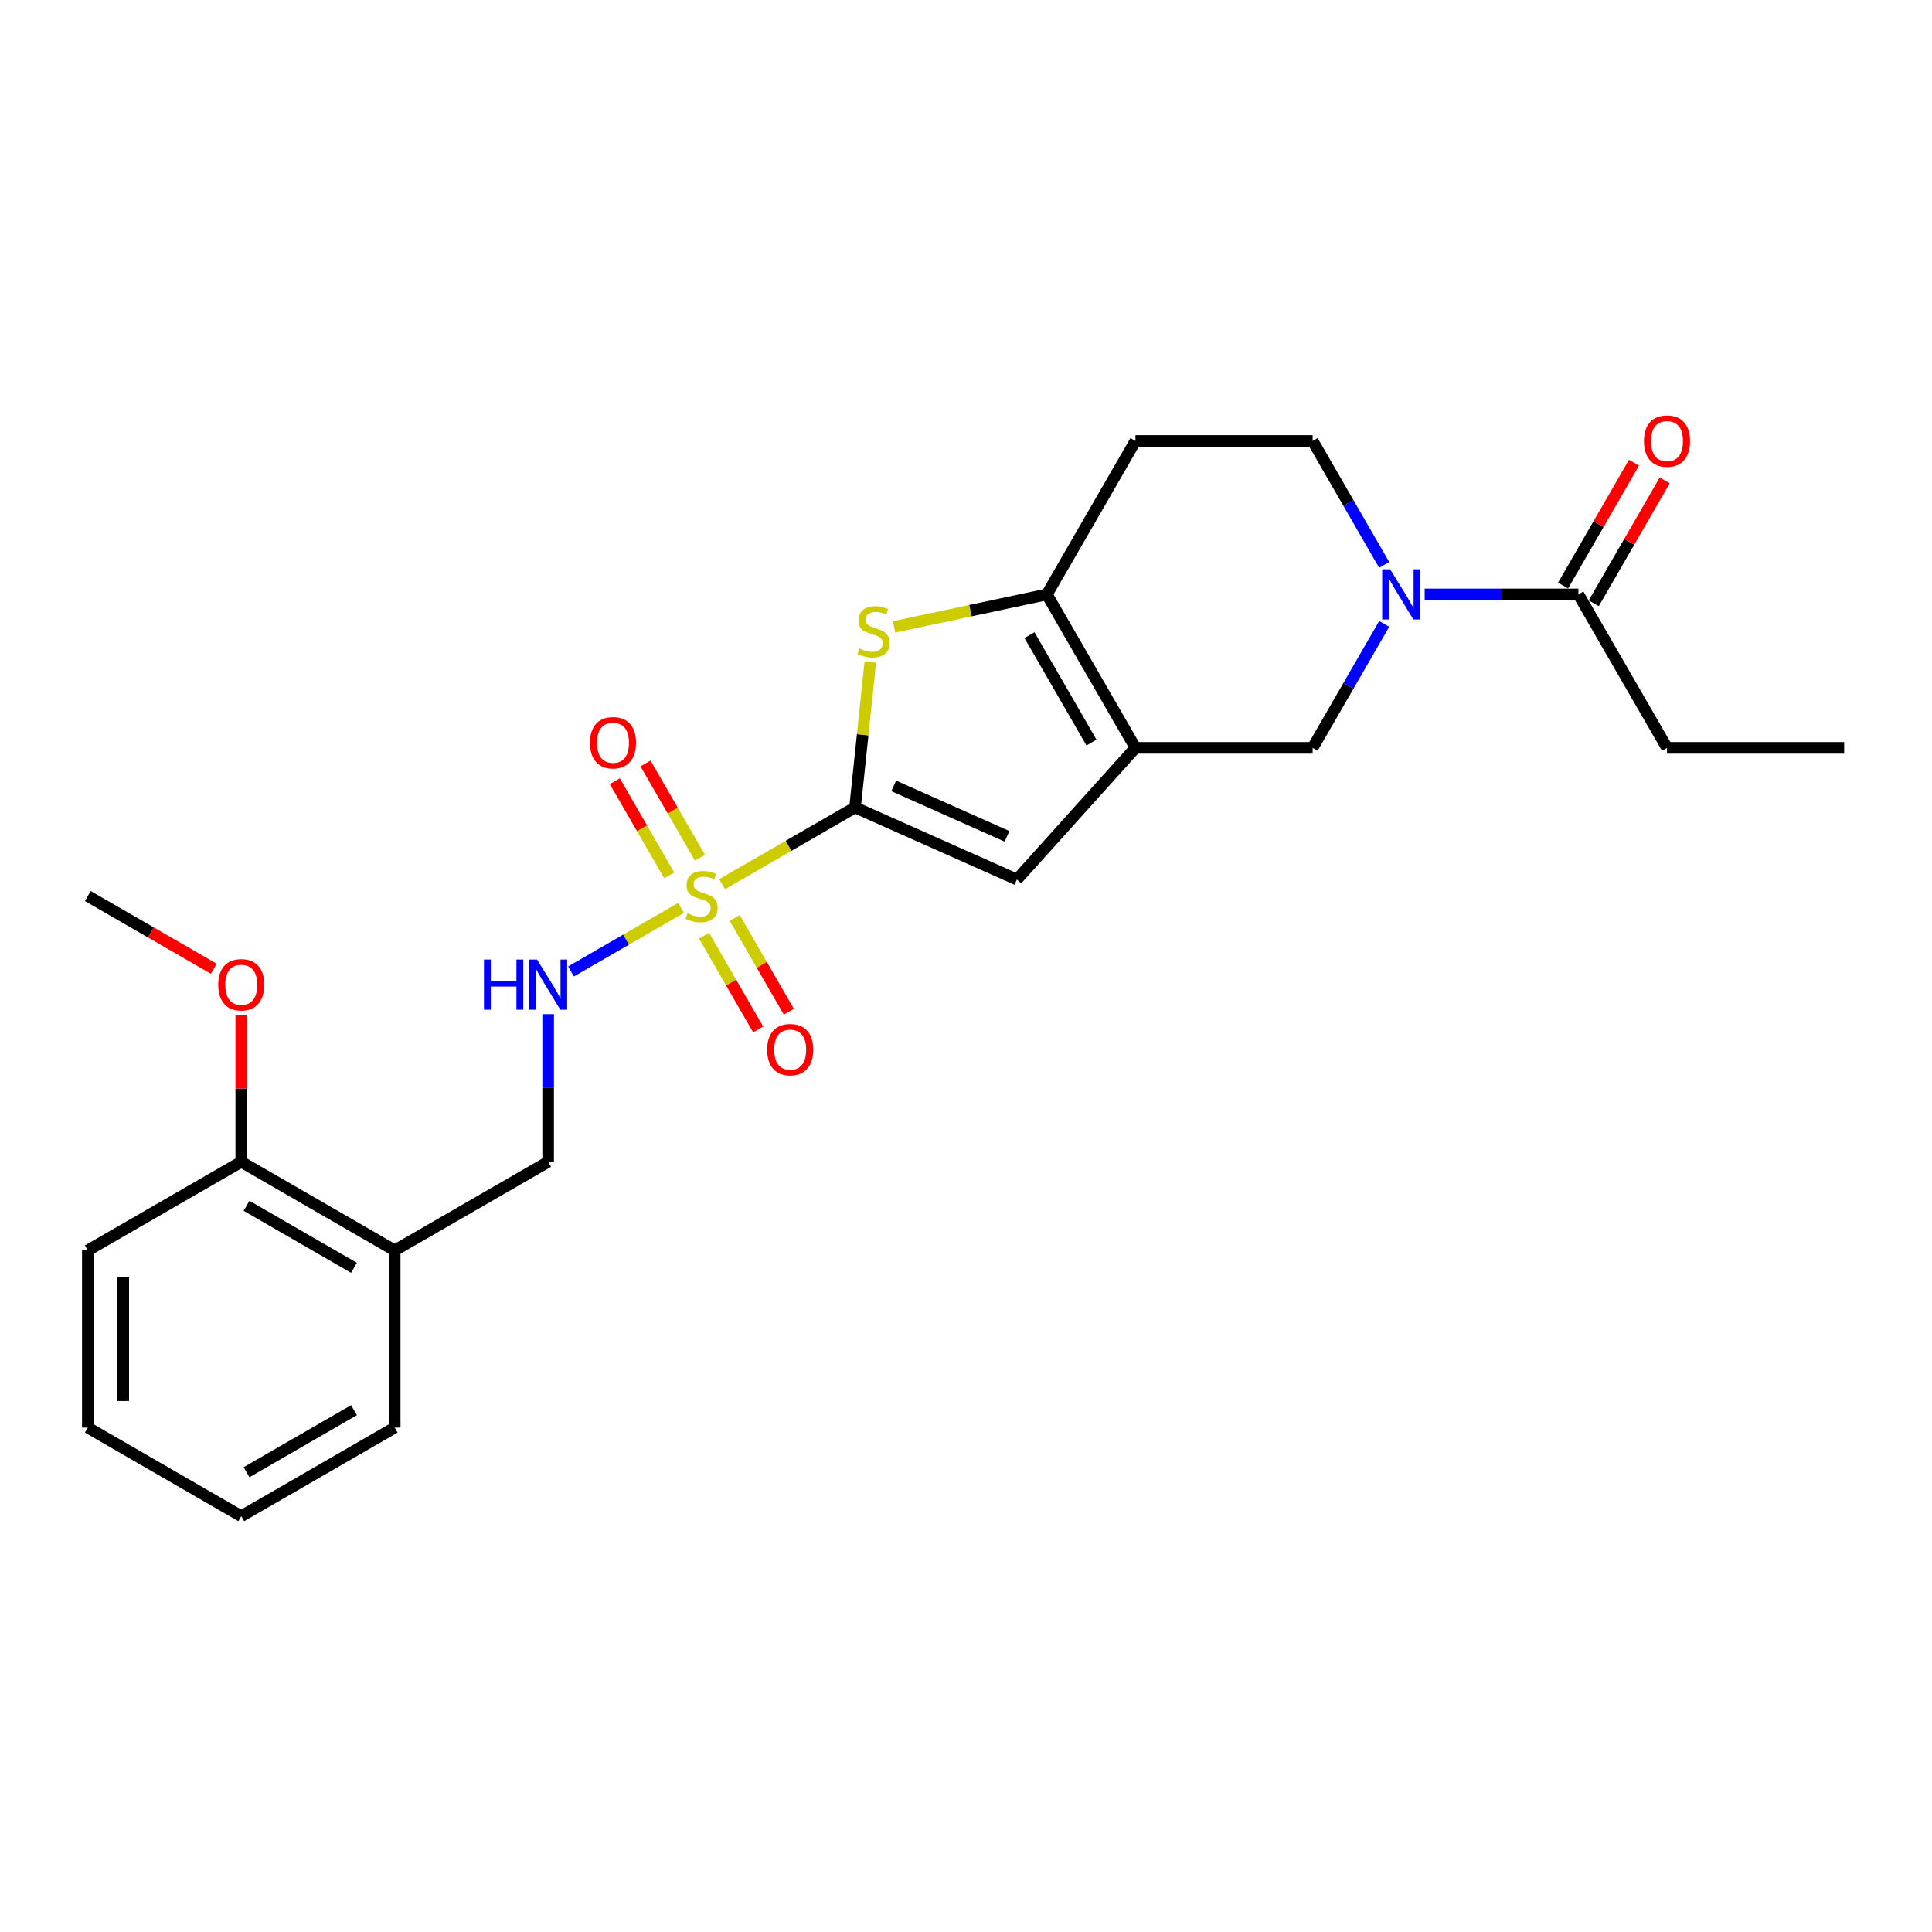 <?xml version='1.0' encoding='iso-8859-1'?>
<svg version='1.1' baseProfile='full'
              xmlns='http://www.w3.org/2000/svg'
                      xmlns:rdkit='http://www.rdkit.org/xml'
                      xmlns:xlink='http://www.w3.org/1999/xlink'
                  xml:space='preserve'
width='1000px' height='1000px' viewBox='0 0 1000 1000'>
<!-- END OF HEADER -->
<rect style='opacity:1.0;fill:#FFFFFF;stroke:none' width='1000' height='1000' x='0' y='0'> </rect>
<path class='bond-0' d='M 373.763,457.662 L 408.164,437.801' style='fill:none;fill-rule:evenodd;stroke:#CCCC00;stroke-width:6px;stroke-linecap:butt;stroke-linejoin:miter;stroke-opacity:1' />
<path class='bond-0' d='M 408.164,437.801 L 442.565,417.939' style='fill:none;fill-rule:evenodd;stroke:#000000;stroke-width:6px;stroke-linecap:butt;stroke-linejoin:miter;stroke-opacity:1' />
<path class='bond-7' d='M 352.523,469.925 L 324.04,486.37' style='fill:none;fill-rule:evenodd;stroke:#CCCC00;stroke-width:6px;stroke-linecap:butt;stroke-linejoin:miter;stroke-opacity:1' />
<path class='bond-7' d='M 324.04,486.37 L 295.557,502.815' style='fill:none;fill-rule:evenodd;stroke:#0000FF;stroke-width:6px;stroke-linecap:butt;stroke-linejoin:miter;stroke-opacity:1' />
<path class='bond-10' d='M 362.285,443.966 L 348.2,419.571' style='fill:none;fill-rule:evenodd;stroke:#CCCC00;stroke-width:6px;stroke-linecap:butt;stroke-linejoin:miter;stroke-opacity:1' />
<path class='bond-10' d='M 348.2,419.571 L 334.116,395.175' style='fill:none;fill-rule:evenodd;stroke:#FF0000;stroke-width:6px;stroke-linecap:butt;stroke-linejoin:miter;stroke-opacity:1' />
<path class='bond-10' d='M 346.401,453.137 L 332.316,428.742' style='fill:none;fill-rule:evenodd;stroke:#CCCC00;stroke-width:6px;stroke-linecap:butt;stroke-linejoin:miter;stroke-opacity:1' />
<path class='bond-10' d='M 332.316,428.742 L 318.231,404.346' style='fill:none;fill-rule:evenodd;stroke:#FF0000;stroke-width:6px;stroke-linecap:butt;stroke-linejoin:miter;stroke-opacity:1' />
<path class='bond-11' d='M 364.403,484.318 L 378.409,508.577' style='fill:none;fill-rule:evenodd;stroke:#CCCC00;stroke-width:6px;stroke-linecap:butt;stroke-linejoin:miter;stroke-opacity:1' />
<path class='bond-11' d='M 378.409,508.577 L 392.415,532.836' style='fill:none;fill-rule:evenodd;stroke:#FF0000;stroke-width:6px;stroke-linecap:butt;stroke-linejoin:miter;stroke-opacity:1' />
<path class='bond-11' d='M 380.288,475.147 L 394.294,499.406' style='fill:none;fill-rule:evenodd;stroke:#CCCC00;stroke-width:6px;stroke-linecap:butt;stroke-linejoin:miter;stroke-opacity:1' />
<path class='bond-11' d='M 394.294,499.406 L 408.299,523.665' style='fill:none;fill-rule:evenodd;stroke:#FF0000;stroke-width:6px;stroke-linecap:butt;stroke-linejoin:miter;stroke-opacity:1' />
<path class='bond-2' d='M 442.565,417.939 L 446.521,380.306' style='fill:none;fill-rule:evenodd;stroke:#000000;stroke-width:6px;stroke-linecap:butt;stroke-linejoin:miter;stroke-opacity:1' />
<path class='bond-2' d='M 446.521,380.306 L 450.476,342.672' style='fill:none;fill-rule:evenodd;stroke:#CCCC00;stroke-width:6px;stroke-linecap:butt;stroke-linejoin:miter;stroke-opacity:1' />
<path class='bond-4' d='M 442.565,417.939 L 526.345,455.241' style='fill:none;fill-rule:evenodd;stroke:#000000;stroke-width:6px;stroke-linecap:butt;stroke-linejoin:miter;stroke-opacity:1' />
<path class='bond-4' d='M 462.592,406.779 L 521.239,432.89' style='fill:none;fill-rule:evenodd;stroke:#000000;stroke-width:6px;stroke-linecap:butt;stroke-linejoin:miter;stroke-opacity:1' />
<path class='bond-1' d='M 587.71,387.088 L 526.345,455.241' style='fill:none;fill-rule:evenodd;stroke:#000000;stroke-width:6px;stroke-linecap:butt;stroke-linejoin:miter;stroke-opacity:1' />
<path class='bond-6' d='M 587.71,387.088 L 679.419,387.088' style='fill:none;fill-rule:evenodd;stroke:#000000;stroke-width:6px;stroke-linecap:butt;stroke-linejoin:miter;stroke-opacity:1' />
<path class='bond-25' d='M 587.71,387.088 L 541.856,307.666' style='fill:none;fill-rule:evenodd;stroke:#000000;stroke-width:6px;stroke-linecap:butt;stroke-linejoin:miter;stroke-opacity:1' />
<path class='bond-25' d='M 564.948,384.345 L 532.85,328.75' style='fill:none;fill-rule:evenodd;stroke:#000000;stroke-width:6px;stroke-linecap:butt;stroke-linejoin:miter;stroke-opacity:1' />
<path class='bond-3' d='M 462.771,324.476 L 502.314,316.071' style='fill:none;fill-rule:evenodd;stroke:#CCCC00;stroke-width:6px;stroke-linecap:butt;stroke-linejoin:miter;stroke-opacity:1' />
<path class='bond-3' d='M 502.314,316.071 L 541.856,307.666' style='fill:none;fill-rule:evenodd;stroke:#000000;stroke-width:6px;stroke-linecap:butt;stroke-linejoin:miter;stroke-opacity:1' />
<path class='bond-9' d='M 541.856,307.666 L 587.71,228.244' style='fill:none;fill-rule:evenodd;stroke:#000000;stroke-width:6px;stroke-linecap:butt;stroke-linejoin:miter;stroke-opacity:1' />
<path class='bond-5' d='M 716.452,322.944 L 697.936,355.016' style='fill:none;fill-rule:evenodd;stroke:#0000FF;stroke-width:6px;stroke-linecap:butt;stroke-linejoin:miter;stroke-opacity:1' />
<path class='bond-5' d='M 697.936,355.016 L 679.419,387.088' style='fill:none;fill-rule:evenodd;stroke:#000000;stroke-width:6px;stroke-linecap:butt;stroke-linejoin:miter;stroke-opacity:1' />
<path class='bond-8' d='M 737.416,307.666 L 777.199,307.666' style='fill:none;fill-rule:evenodd;stroke:#0000FF;stroke-width:6px;stroke-linecap:butt;stroke-linejoin:miter;stroke-opacity:1' />
<path class='bond-8' d='M 777.199,307.666 L 816.982,307.666' style='fill:none;fill-rule:evenodd;stroke:#000000;stroke-width:6px;stroke-linecap:butt;stroke-linejoin:miter;stroke-opacity:1' />
<path class='bond-26' d='M 716.452,292.387 L 697.936,260.315' style='fill:none;fill-rule:evenodd;stroke:#0000FF;stroke-width:6px;stroke-linecap:butt;stroke-linejoin:miter;stroke-opacity:1' />
<path class='bond-26' d='M 697.936,260.315 L 679.419,228.244' style='fill:none;fill-rule:evenodd;stroke:#000000;stroke-width:6px;stroke-linecap:butt;stroke-linejoin:miter;stroke-opacity:1' />
<path class='bond-14' d='M 283.721,524.927 L 283.721,563.142' style='fill:none;fill-rule:evenodd;stroke:#0000FF;stroke-width:6px;stroke-linecap:butt;stroke-linejoin:miter;stroke-opacity:1' />
<path class='bond-14' d='M 283.721,563.142 L 283.721,601.357' style='fill:none;fill-rule:evenodd;stroke:#000000;stroke-width:6px;stroke-linecap:butt;stroke-linejoin:miter;stroke-opacity:1' />
<path class='bond-15' d='M 824.925,312.251 L 843.282,280.455' style='fill:none;fill-rule:evenodd;stroke:#000000;stroke-width:6px;stroke-linecap:butt;stroke-linejoin:miter;stroke-opacity:1' />
<path class='bond-15' d='M 843.282,280.455 L 861.64,248.658' style='fill:none;fill-rule:evenodd;stroke:#FF0000;stroke-width:6px;stroke-linecap:butt;stroke-linejoin:miter;stroke-opacity:1' />
<path class='bond-15' d='M 809.04,303.08 L 827.398,271.284' style='fill:none;fill-rule:evenodd;stroke:#000000;stroke-width:6px;stroke-linecap:butt;stroke-linejoin:miter;stroke-opacity:1' />
<path class='bond-15' d='M 827.398,271.284 L 845.756,239.487' style='fill:none;fill-rule:evenodd;stroke:#FF0000;stroke-width:6px;stroke-linecap:butt;stroke-linejoin:miter;stroke-opacity:1' />
<path class='bond-18' d='M 816.982,307.666 L 862.837,387.088' style='fill:none;fill-rule:evenodd;stroke:#000000;stroke-width:6px;stroke-linecap:butt;stroke-linejoin:miter;stroke-opacity:1' />
<path class='bond-12' d='M 587.71,228.244 L 679.419,228.244' style='fill:none;fill-rule:evenodd;stroke:#000000;stroke-width:6px;stroke-linecap:butt;stroke-linejoin:miter;stroke-opacity:1' />
<path class='bond-13' d='M 204.299,647.211 L 283.721,601.357' style='fill:none;fill-rule:evenodd;stroke:#000000;stroke-width:6px;stroke-linecap:butt;stroke-linejoin:miter;stroke-opacity:1' />
<path class='bond-16' d='M 204.299,647.211 L 124.877,601.357' style='fill:none;fill-rule:evenodd;stroke:#000000;stroke-width:6px;stroke-linecap:butt;stroke-linejoin:miter;stroke-opacity:1' />
<path class='bond-16' d='M 183.215,656.218 L 127.619,624.12' style='fill:none;fill-rule:evenodd;stroke:#000000;stroke-width:6px;stroke-linecap:butt;stroke-linejoin:miter;stroke-opacity:1' />
<path class='bond-19' d='M 204.299,647.211 L 204.299,738.92' style='fill:none;fill-rule:evenodd;stroke:#000000;stroke-width:6px;stroke-linecap:butt;stroke-linejoin:miter;stroke-opacity:1' />
<path class='bond-17' d='M 124.877,601.357 L 124.877,563.417' style='fill:none;fill-rule:evenodd;stroke:#000000;stroke-width:6px;stroke-linecap:butt;stroke-linejoin:miter;stroke-opacity:1' />
<path class='bond-17' d='M 124.877,563.417 L 124.877,525.477' style='fill:none;fill-rule:evenodd;stroke:#FF0000;stroke-width:6px;stroke-linecap:butt;stroke-linejoin:miter;stroke-opacity:1' />
<path class='bond-20' d='M 124.877,601.357 L 45.455,647.211' style='fill:none;fill-rule:evenodd;stroke:#000000;stroke-width:6px;stroke-linecap:butt;stroke-linejoin:miter;stroke-opacity:1' />
<path class='bond-21' d='M 110.662,501.441 L 78.058,482.618' style='fill:none;fill-rule:evenodd;stroke:#FF0000;stroke-width:6px;stroke-linecap:butt;stroke-linejoin:miter;stroke-opacity:1' />
<path class='bond-21' d='M 78.058,482.618 L 45.455,463.794' style='fill:none;fill-rule:evenodd;stroke:#000000;stroke-width:6px;stroke-linecap:butt;stroke-linejoin:miter;stroke-opacity:1' />
<path class='bond-22' d='M 862.837,387.088 L 954.545,387.088' style='fill:none;fill-rule:evenodd;stroke:#000000;stroke-width:6px;stroke-linecap:butt;stroke-linejoin:miter;stroke-opacity:1' />
<path class='bond-23' d='M 204.299,738.92 L 124.877,784.775' style='fill:none;fill-rule:evenodd;stroke:#000000;stroke-width:6px;stroke-linecap:butt;stroke-linejoin:miter;stroke-opacity:1' />
<path class='bond-23' d='M 183.215,729.914 L 127.619,762.012' style='fill:none;fill-rule:evenodd;stroke:#000000;stroke-width:6px;stroke-linecap:butt;stroke-linejoin:miter;stroke-opacity:1' />
<path class='bond-27' d='M 45.455,647.211 L 45.455,738.92' style='fill:none;fill-rule:evenodd;stroke:#000000;stroke-width:6px;stroke-linecap:butt;stroke-linejoin:miter;stroke-opacity:1' />
<path class='bond-27' d='M 63.796,660.968 L 63.796,725.164' style='fill:none;fill-rule:evenodd;stroke:#000000;stroke-width:6px;stroke-linecap:butt;stroke-linejoin:miter;stroke-opacity:1' />
<path class='bond-24' d='M 124.877,784.775 L 45.455,738.92' style='fill:none;fill-rule:evenodd;stroke:#000000;stroke-width:6px;stroke-linecap:butt;stroke-linejoin:miter;stroke-opacity:1' />
<path  class='atom-0' d='M 355.806 472.708
Q 356.1 472.818, 357.31 473.332
Q 358.521 473.845, 359.842 474.175
Q 361.199 474.469, 362.519 474.469
Q 364.977 474.469, 366.408 473.295
Q 367.839 472.084, 367.839 469.993
Q 367.839 468.563, 367.105 467.682
Q 366.408 466.802, 365.307 466.325
Q 364.207 465.848, 362.373 465.298
Q 360.062 464.601, 358.668 463.941
Q 357.31 463.28, 356.32 461.886
Q 355.366 460.492, 355.366 458.145
Q 355.366 454.88, 357.567 452.862
Q 359.805 450.845, 364.207 450.845
Q 367.215 450.845, 370.626 452.275
L 369.783 455.1
Q 366.665 453.816, 364.317 453.816
Q 361.786 453.816, 360.392 454.88
Q 358.998 455.907, 359.034 457.704
Q 359.034 459.098, 359.731 459.942
Q 360.465 460.786, 361.492 461.263
Q 362.556 461.74, 364.317 462.29
Q 366.665 463.024, 368.059 463.757
Q 369.453 464.491, 370.443 465.995
Q 371.47 467.462, 371.47 469.993
Q 371.47 473.588, 369.049 475.533
Q 366.665 477.44, 362.666 477.44
Q 360.355 477.44, 358.594 476.927
Q 356.87 476.45, 354.816 475.606
L 355.806 472.708
' fill='#CCCC00'/>
<path  class='atom-3' d='M 444.815 335.647
Q 445.108 335.757, 446.319 336.271
Q 447.529 336.784, 448.85 337.115
Q 450.207 337.408, 451.528 337.408
Q 453.985 337.408, 455.416 336.234
Q 456.847 335.024, 456.847 332.933
Q 456.847 331.502, 456.113 330.622
Q 455.416 329.741, 454.316 329.264
Q 453.215 328.787, 451.381 328.237
Q 449.07 327.54, 447.676 326.88
Q 446.319 326.22, 445.328 324.826
Q 444.374 323.432, 444.374 321.084
Q 444.374 317.819, 446.575 315.801
Q 448.813 313.784, 453.215 313.784
Q 456.223 313.784, 459.635 315.214
L 458.791 318.039
Q 455.673 316.755, 453.325 316.755
Q 450.794 316.755, 449.4 317.819
Q 448.006 318.846, 448.043 320.644
Q 448.043 322.038, 448.74 322.881
Q 449.473 323.725, 450.501 324.202
Q 451.564 324.679, 453.325 325.229
Q 455.673 325.963, 457.067 326.696
Q 458.461 327.43, 459.451 328.934
Q 460.478 330.401, 460.478 332.933
Q 460.478 336.528, 458.057 338.472
Q 455.673 340.379, 451.674 340.379
Q 449.363 340.379, 447.603 339.866
Q 445.878 339.389, 443.824 338.545
L 444.815 335.647
' fill='#CCCC00'/>
<path  class='atom-6' d='M 719.533 294.68
L 728.043 308.436
Q 728.887 309.793, 730.244 312.251
Q 731.601 314.709, 731.675 314.856
L 731.675 294.68
L 735.123 294.68
L 735.123 320.652
L 731.565 320.652
L 722.431 305.611
Q 721.367 303.851, 720.23 301.833
Q 719.129 299.816, 718.799 299.192
L 718.799 320.652
L 715.424 320.652
L 715.424 294.68
L 719.533 294.68
' fill='#0000FF'/>
<path  class='atom-8' d='M 250.504 496.662
L 254.026 496.662
L 254.026 507.704
L 267.305 507.704
L 267.305 496.662
L 270.827 496.662
L 270.827 522.634
L 267.305 522.634
L 267.305 510.639
L 254.026 510.639
L 254.026 522.634
L 250.504 522.634
L 250.504 496.662
' fill='#0000FF'/>
<path  class='atom-8' d='M 277.98 496.662
L 286.491 510.419
Q 287.334 511.776, 288.692 514.234
Q 290.049 516.691, 290.122 516.838
L 290.122 496.662
L 293.57 496.662
L 293.57 522.634
L 290.012 522.634
L 280.878 507.594
Q 279.814 505.833, 278.677 503.816
Q 277.576 501.798, 277.246 501.174
L 277.246 522.634
L 273.871 522.634
L 273.871 496.662
L 277.98 496.662
' fill='#0000FF'/>
<path  class='atom-11' d='M 305.366 384.445
Q 305.366 378.209, 308.448 374.724
Q 311.529 371.239, 317.289 371.239
Q 323.048 371.239, 326.129 374.724
Q 329.211 378.209, 329.211 384.445
Q 329.211 390.755, 326.093 394.35
Q 322.975 397.908, 317.289 397.908
Q 311.566 397.908, 308.448 394.35
Q 305.366 390.791, 305.366 384.445
M 317.289 394.973
Q 321.25 394.973, 323.378 392.332
Q 325.542 389.654, 325.542 384.445
Q 325.542 379.346, 323.378 376.778
Q 321.25 374.174, 317.289 374.174
Q 313.327 374.174, 311.162 376.742
Q 309.035 379.309, 309.035 384.445
Q 309.035 389.691, 311.162 392.332
Q 313.327 394.973, 317.289 394.973
' fill='#FF0000'/>
<path  class='atom-12' d='M 397.075 543.289
Q 397.075 537.053, 400.157 533.568
Q 403.238 530.083, 408.997 530.083
Q 414.757 530.083, 417.838 533.568
Q 420.92 537.053, 420.92 543.289
Q 420.92 549.599, 417.801 553.194
Q 414.683 556.752, 408.997 556.752
Q 403.275 556.752, 400.157 553.194
Q 397.075 549.636, 397.075 543.289
M 408.997 553.818
Q 412.959 553.818, 415.087 551.176
Q 417.251 548.498, 417.251 543.289
Q 417.251 538.19, 415.087 535.622
Q 412.959 533.018, 408.997 533.018
Q 405.036 533.018, 402.871 535.586
Q 400.744 538.154, 400.744 543.289
Q 400.744 548.535, 402.871 551.176
Q 405.036 553.818, 408.997 553.818
' fill='#FF0000'/>
<path  class='atom-16' d='M 850.915 228.317
Q 850.915 222.081, 853.996 218.596
Q 857.077 215.111, 862.837 215.111
Q 868.596 215.111, 871.677 218.596
Q 874.759 222.081, 874.759 228.317
Q 874.759 234.627, 871.641 238.222
Q 868.523 241.78, 862.837 241.78
Q 857.114 241.78, 853.996 238.222
Q 850.915 234.663, 850.915 228.317
M 862.837 238.845
Q 866.799 238.845, 868.926 236.204
Q 871.09 233.526, 871.09 228.317
Q 871.09 223.218, 868.926 220.65
Q 866.799 218.046, 862.837 218.046
Q 858.875 218.046, 856.711 220.613
Q 854.583 223.181, 854.583 228.317
Q 854.583 233.563, 856.711 236.204
Q 858.875 238.845, 862.837 238.845
' fill='#FF0000'/>
<path  class='atom-18' d='M 112.955 509.722
Q 112.955 503.485, 116.036 500
Q 119.117 496.516, 124.877 496.516
Q 130.636 496.516, 133.717 500
Q 136.799 503.485, 136.799 509.722
Q 136.799 516.031, 133.681 519.626
Q 130.563 523.184, 124.877 523.184
Q 119.154 523.184, 116.036 519.626
Q 112.955 516.068, 112.955 509.722
M 124.877 520.25
Q 128.838 520.25, 130.966 517.609
Q 133.13 514.931, 133.13 509.722
Q 133.13 504.623, 130.966 502.055
Q 128.838 499.45, 124.877 499.45
Q 120.915 499.45, 118.751 502.018
Q 116.623 504.586, 116.623 509.722
Q 116.623 514.967, 118.751 517.609
Q 120.915 520.25, 124.877 520.25
' fill='#FF0000'/>
</svg>
